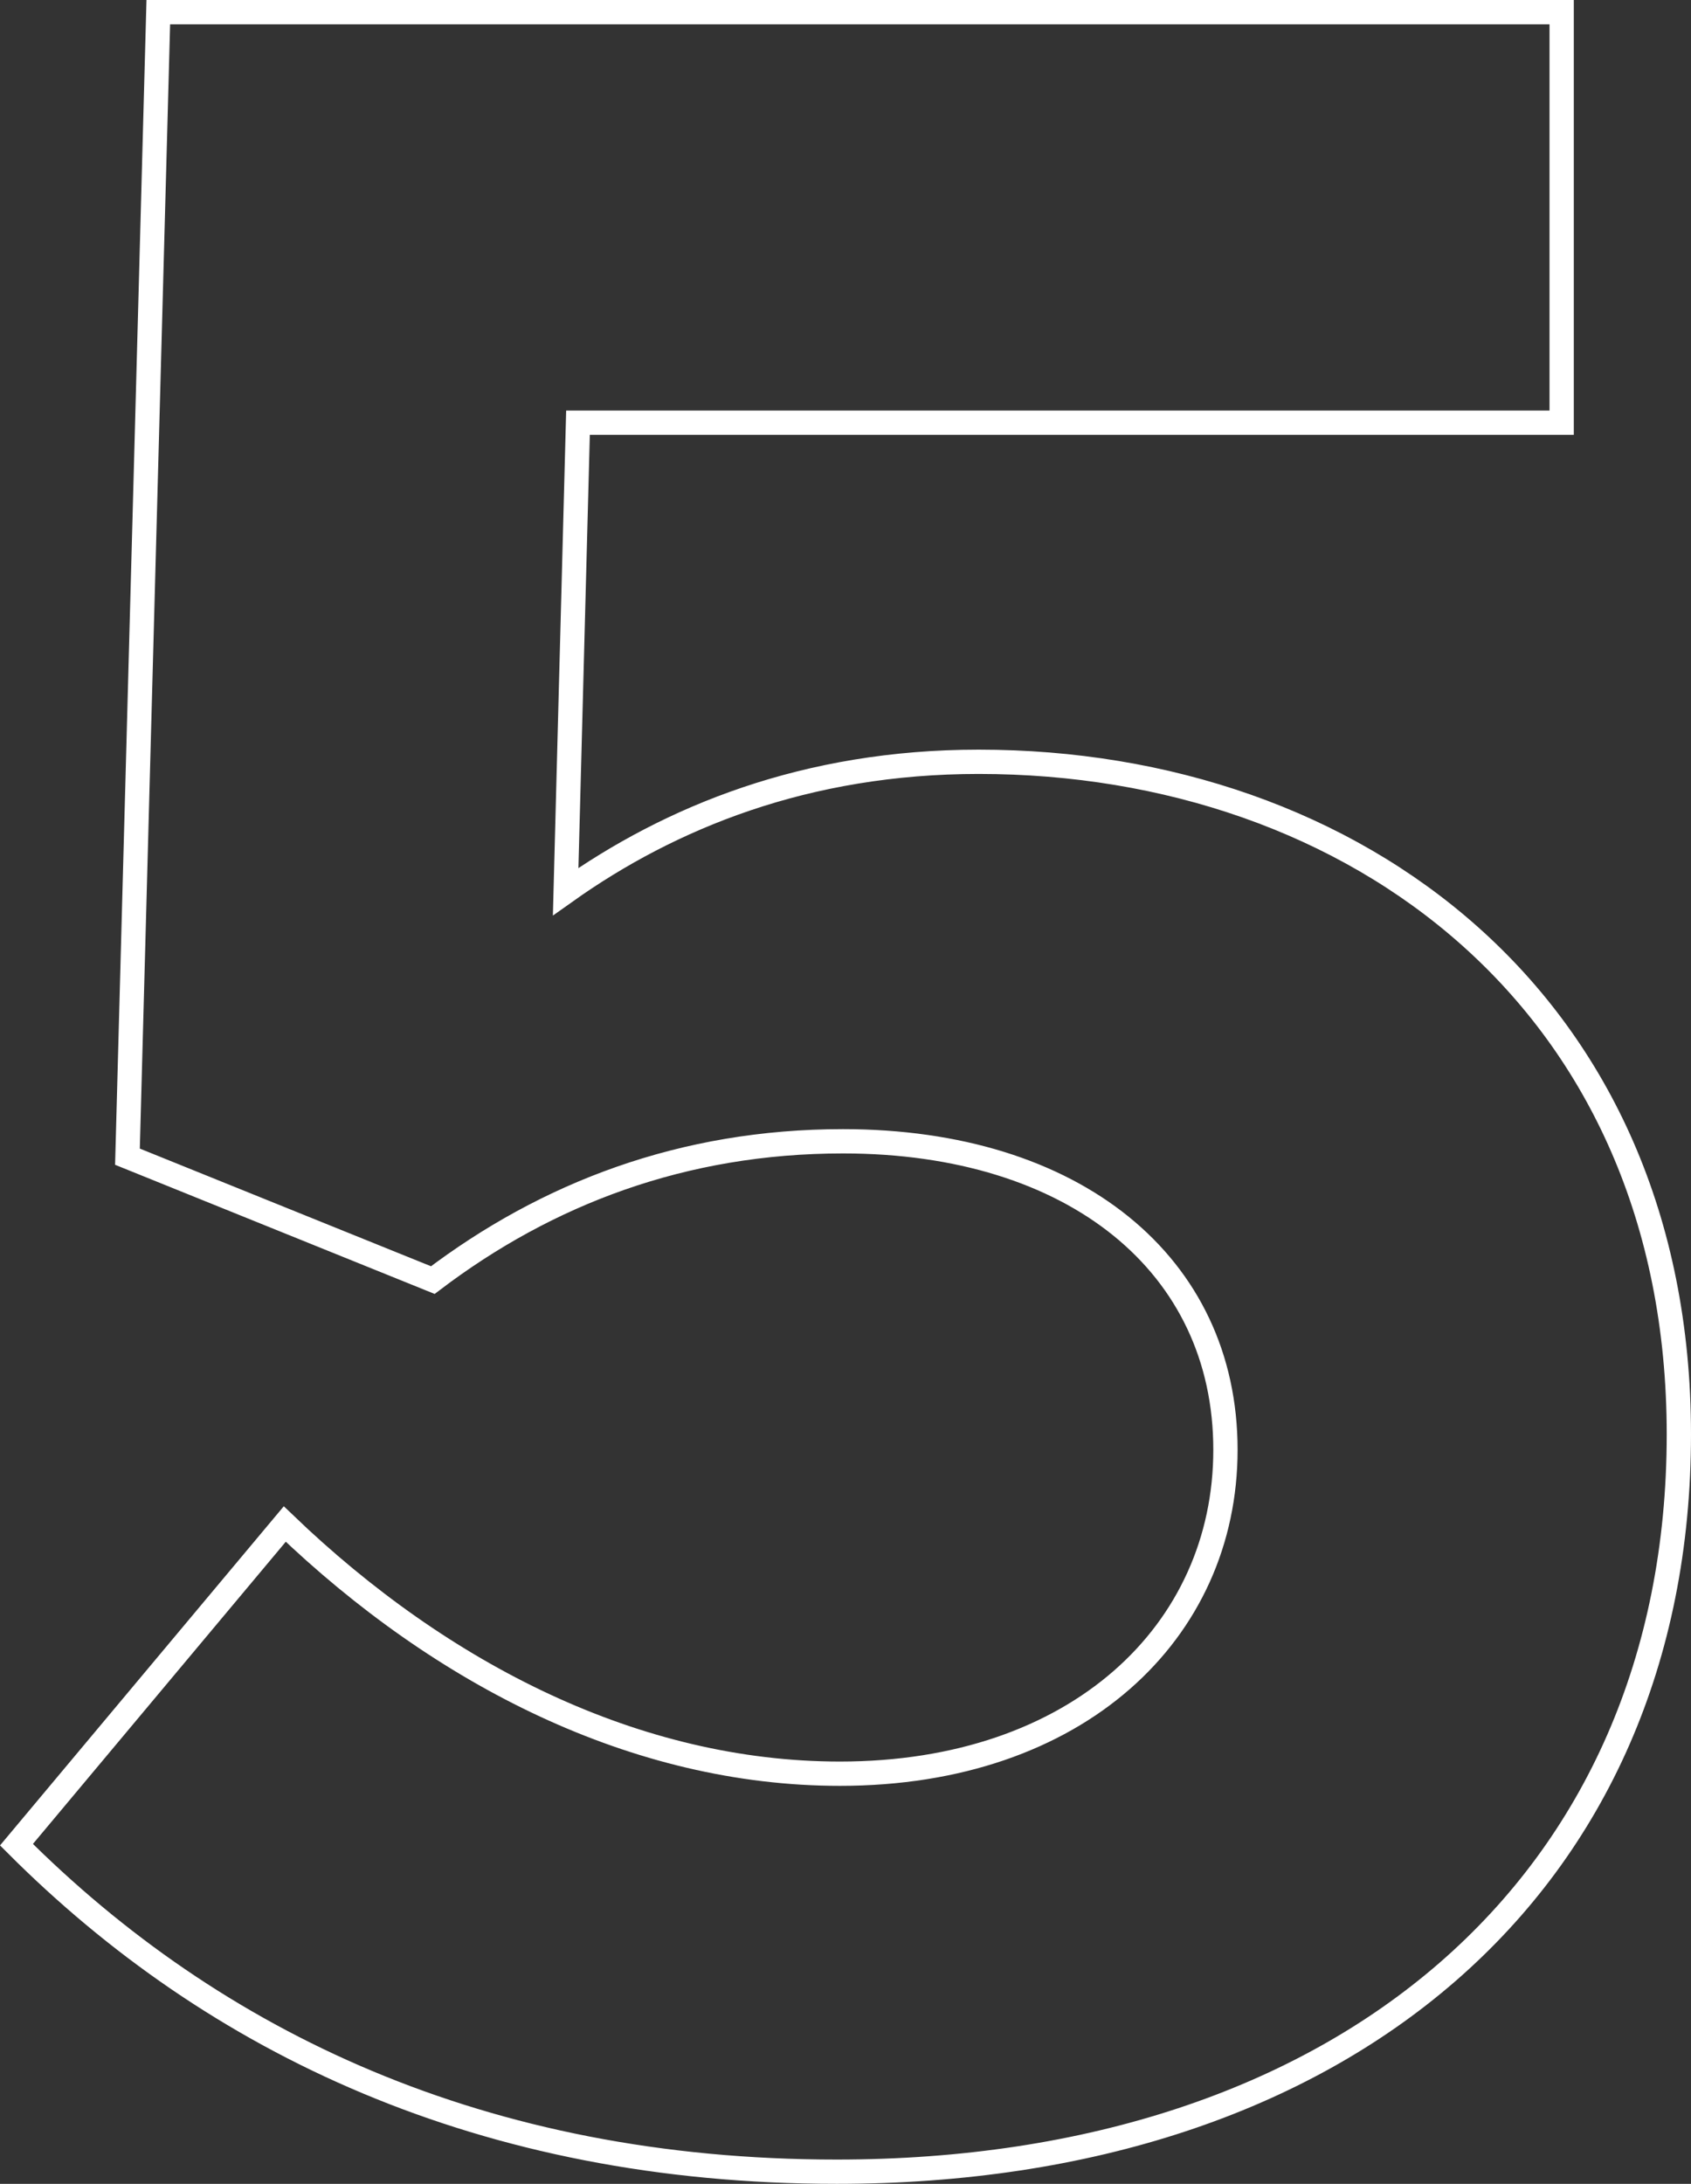 <svg xmlns="http://www.w3.org/2000/svg" viewBox="0 0 348.15 449.5"><rect x="0" y="0" width="348.15" height="449.5" fill="#333333" stroke="none"/><defs><style>.cls-1{isolation:isolate;}.cls-2{fill:none;stroke:#fff;stroke-width:5px;}</style></defs><title>number-5</title><g id="Ebene_2" data-name="Ebene 2"><g id="Ebene_1-2" data-name="Ebene 1"><g id="_9" data-name=" 9" class="cls-1"><g class="cls-1"><path class="cls-2" d="M3.39,379.69l55.24-66C91,344.76,131,365.08,172.93,365.08c48.89,0,79.37-29.21,79.37-66.67,0-38.1-31.11-63.5-78.74-63.5-33,0-61,10.79-84.45,28.57l-62.87-25.4L32.59,2.5H321.52V87H119l-2.54,96.52C138,168.23,165.94,156.8,201.5,156.8c77.47,0,144.15,49.53,144.15,138.43,0,92.71-69.22,151.77-173.36,151.77C99.27,447,44,420.33,3.39,379.69Z"/></g></g></g></g></svg>
